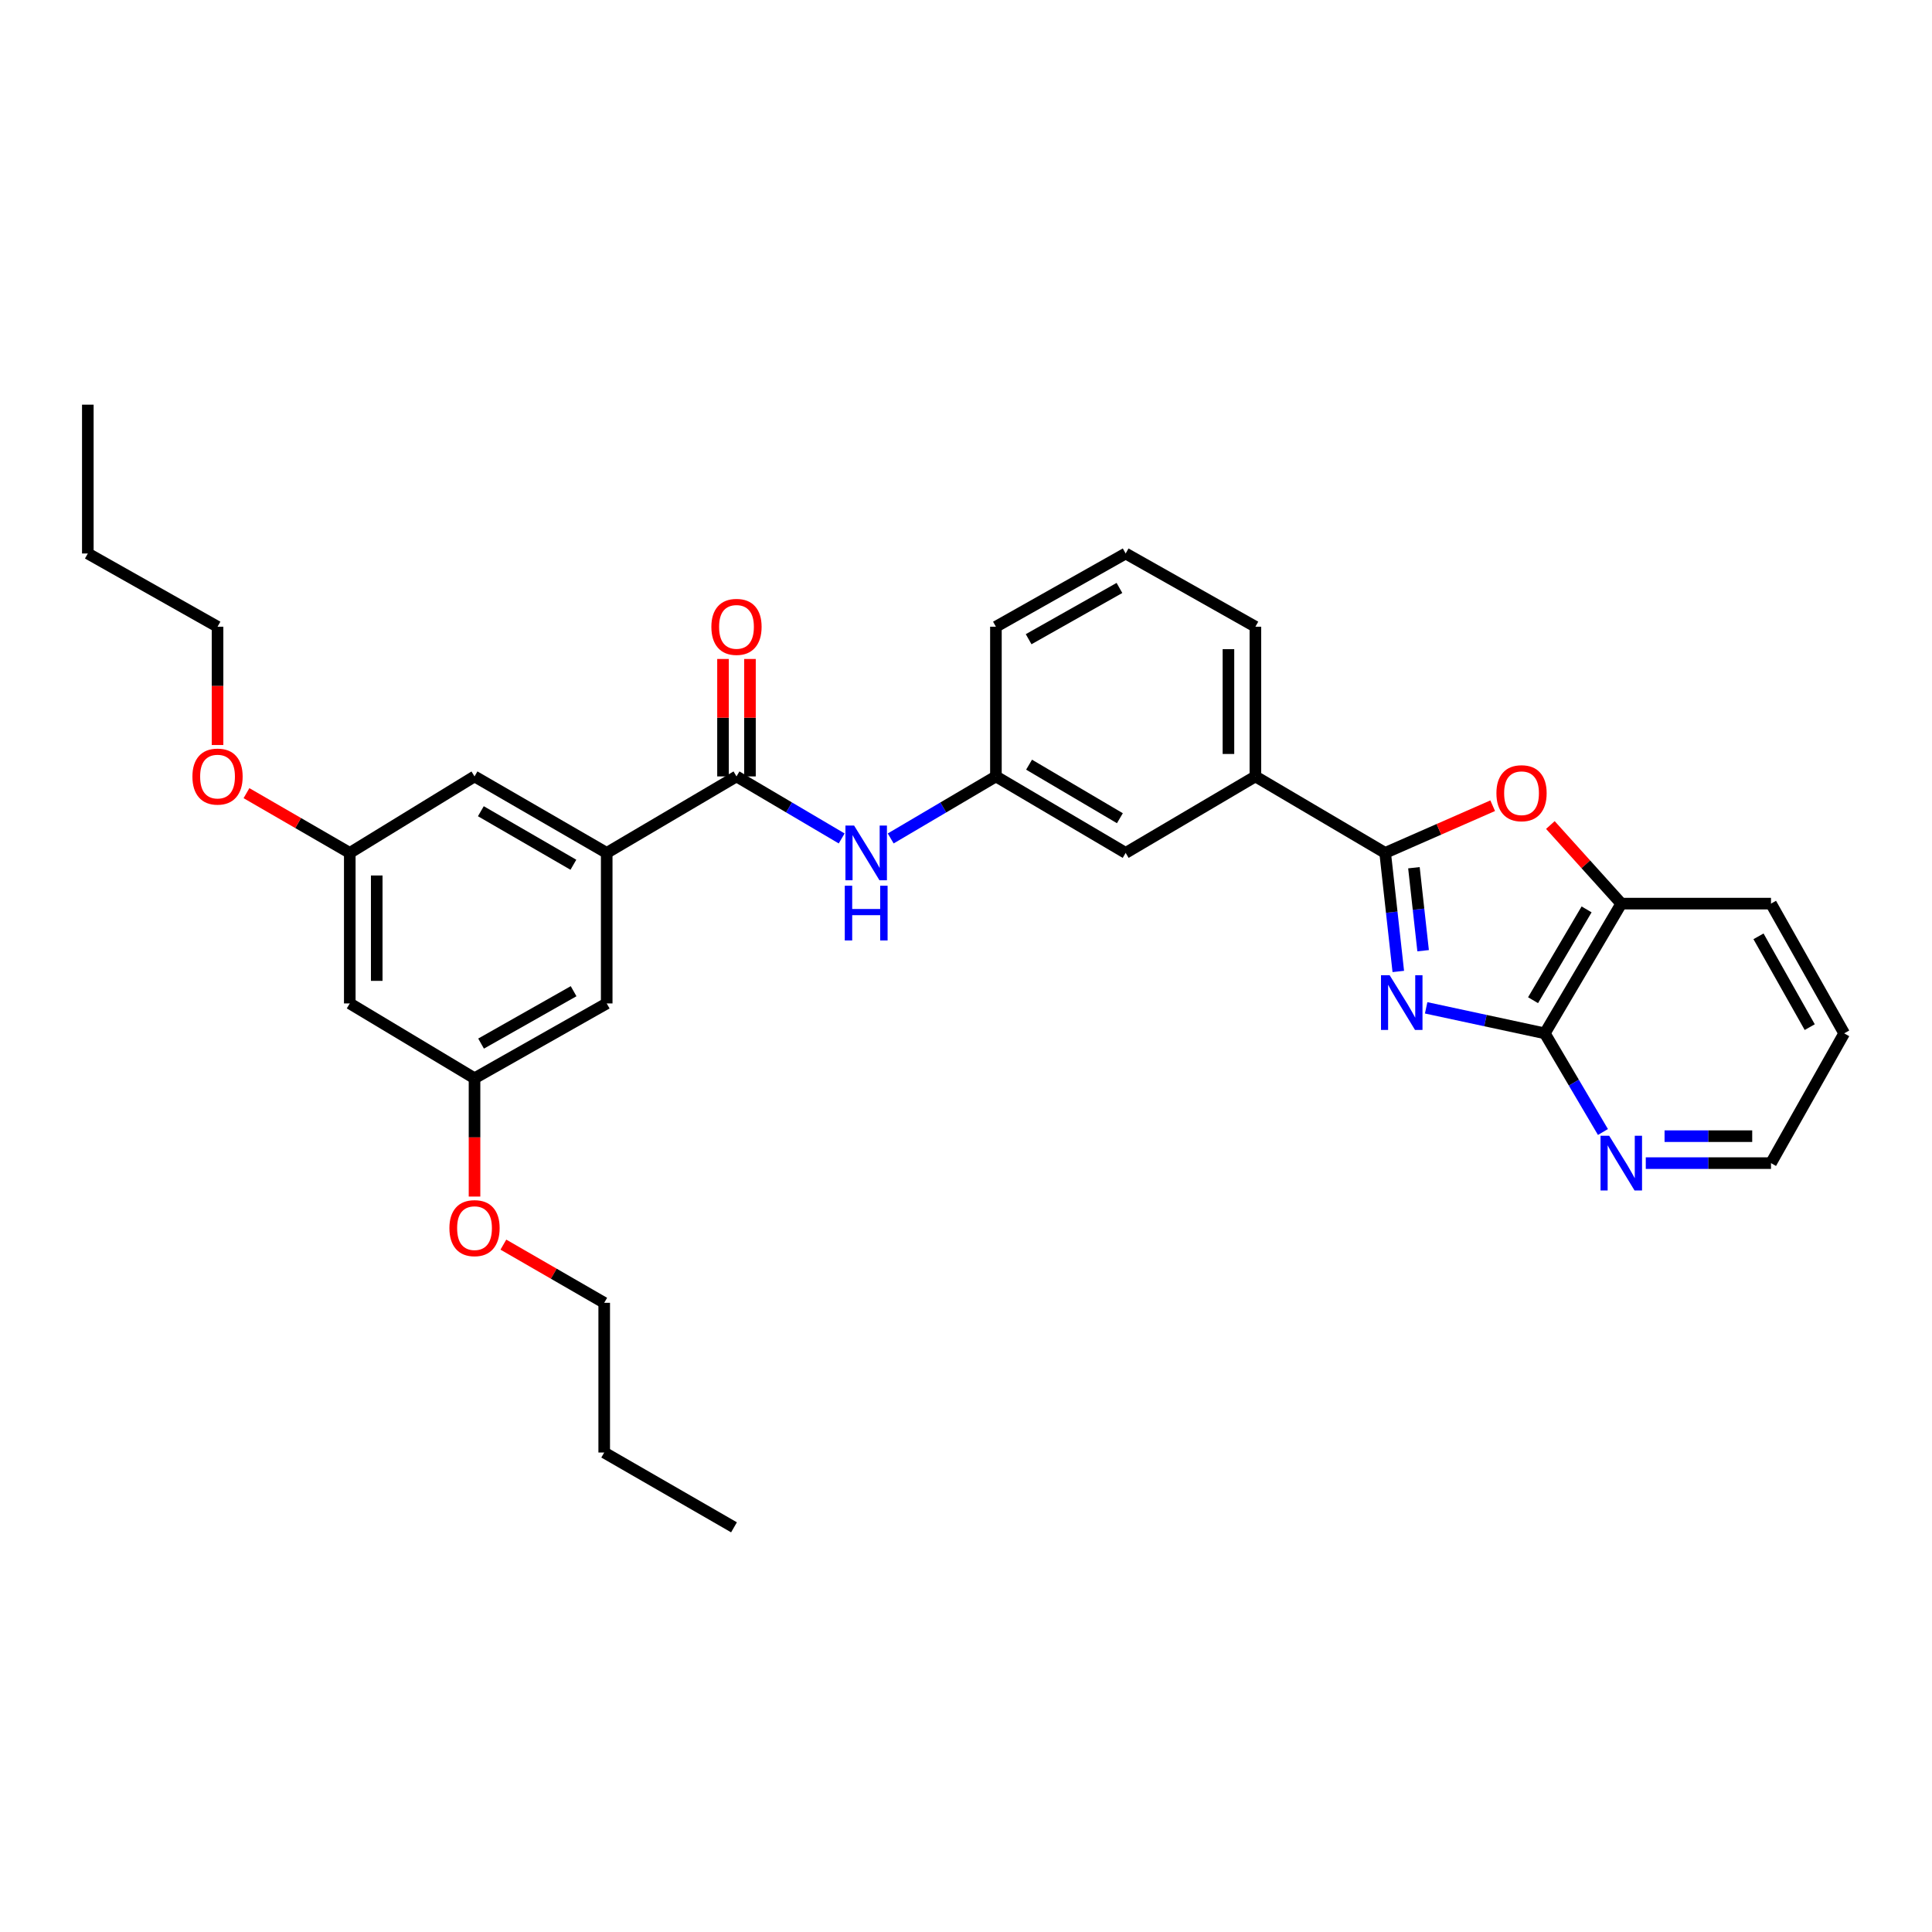 <?xml version='1.0' encoding='iso-8859-1'?>
<svg version='1.1' baseProfile='full'
              xmlns='http://www.w3.org/2000/svg'
                      xmlns:rdkit='http://www.rdkit.org/xml'
                      xmlns:xlink='http://www.w3.org/1999/xlink'
                  xml:space='preserve'
width='1000px' height='1000px' viewBox='0 0 1000 1000'>
<!-- END OF HEADER -->
<rect style='opacity:1.0;fill:#FFFFFF;stroke:none' width='1000' height='1000' x='0' y='0'> </rect>
<path class='bond-0' d='M 723.757,502.825 L 720.359,472.144' style='fill:none;fill-rule:evenodd;stroke:#0000FF;stroke-width:6px;stroke-linecap:butt;stroke-linejoin:miter;stroke-opacity:1' />
<path class='bond-0' d='M 720.359,472.144 L 716.961,441.462' style='fill:none;fill-rule:evenodd;stroke:#000000;stroke-width:6px;stroke-linecap:butt;stroke-linejoin:miter;stroke-opacity:1' />
<path class='bond-0' d='M 736.603,492.085 L 734.225,470.608' style='fill:none;fill-rule:evenodd;stroke:#0000FF;stroke-width:6px;stroke-linecap:butt;stroke-linejoin:miter;stroke-opacity:1' />
<path class='bond-0' d='M 734.225,470.608 L 731.846,449.131' style='fill:none;fill-rule:evenodd;stroke:#000000;stroke-width:6px;stroke-linecap:butt;stroke-linejoin:miter;stroke-opacity:1' />
<path class='bond-1' d='M 738.174,521.651 L 768.88,528.256' style='fill:none;fill-rule:evenodd;stroke:#0000FF;stroke-width:6px;stroke-linecap:butt;stroke-linejoin:miter;stroke-opacity:1' />
<path class='bond-1' d='M 768.88,528.256 L 799.587,534.861' style='fill:none;fill-rule:evenodd;stroke:#000000;stroke-width:6px;stroke-linecap:butt;stroke-linejoin:miter;stroke-opacity:1' />
<path class='bond-2' d='M 716.961,441.462 L 744.788,429.249' style='fill:none;fill-rule:evenodd;stroke:#000000;stroke-width:6px;stroke-linecap:butt;stroke-linejoin:miter;stroke-opacity:1' />
<path class='bond-2' d='M 744.788,429.249 L 772.616,417.036' style='fill:none;fill-rule:evenodd;stroke:#FF0000;stroke-width:6px;stroke-linecap:butt;stroke-linejoin:miter;stroke-opacity:1' />
<path class='bond-7' d='M 716.961,441.462 L 649.789,401.874' style='fill:none;fill-rule:evenodd;stroke:#000000;stroke-width:6px;stroke-linecap:butt;stroke-linejoin:miter;stroke-opacity:1' />
<path class='bond-5' d='M 799.587,534.861 L 839.175,467.712' style='fill:none;fill-rule:evenodd;stroke:#000000;stroke-width:6px;stroke-linecap:butt;stroke-linejoin:miter;stroke-opacity:1' />
<path class='bond-5' d='M 793.507,517.703 L 821.219,470.7' style='fill:none;fill-rule:evenodd;stroke:#000000;stroke-width:6px;stroke-linecap:butt;stroke-linejoin:miter;stroke-opacity:1' />
<path class='bond-8' d='M 799.587,534.861 L 814.634,560.392' style='fill:none;fill-rule:evenodd;stroke:#000000;stroke-width:6px;stroke-linecap:butt;stroke-linejoin:miter;stroke-opacity:1' />
<path class='bond-8' d='M 814.634,560.392 L 829.681,585.923' style='fill:none;fill-rule:evenodd;stroke:#0000FF;stroke-width:6px;stroke-linecap:butt;stroke-linejoin:miter;stroke-opacity:1' />
<path class='bond-31' d='M 802.47,427.029 L 820.822,447.371' style='fill:none;fill-rule:evenodd;stroke:#FF0000;stroke-width:6px;stroke-linecap:butt;stroke-linejoin:miter;stroke-opacity:1' />
<path class='bond-31' d='M 820.822,447.371 L 839.175,467.712' style='fill:none;fill-rule:evenodd;stroke:#000000;stroke-width:6px;stroke-linecap:butt;stroke-linejoin:miter;stroke-opacity:1' />
<path class='bond-3' d='M 381.204,401.874 L 408.426,417.927' style='fill:none;fill-rule:evenodd;stroke:#000000;stroke-width:6px;stroke-linecap:butt;stroke-linejoin:miter;stroke-opacity:1' />
<path class='bond-3' d='M 408.426,417.927 L 435.648,433.98' style='fill:none;fill-rule:evenodd;stroke:#0000FF;stroke-width:6px;stroke-linecap:butt;stroke-linejoin:miter;stroke-opacity:1' />
<path class='bond-4' d='M 381.204,401.874 L 314.032,441.462' style='fill:none;fill-rule:evenodd;stroke:#000000;stroke-width:6px;stroke-linecap:butt;stroke-linejoin:miter;stroke-opacity:1' />
<path class='bond-13' d='M 388.179,401.874 L 388.179,371.479' style='fill:none;fill-rule:evenodd;stroke:#000000;stroke-width:6px;stroke-linecap:butt;stroke-linejoin:miter;stroke-opacity:1' />
<path class='bond-13' d='M 388.179,371.479 L 388.179,341.084' style='fill:none;fill-rule:evenodd;stroke:#FF0000;stroke-width:6px;stroke-linecap:butt;stroke-linejoin:miter;stroke-opacity:1' />
<path class='bond-13' d='M 374.229,401.874 L 374.229,371.479' style='fill:none;fill-rule:evenodd;stroke:#000000;stroke-width:6px;stroke-linecap:butt;stroke-linejoin:miter;stroke-opacity:1' />
<path class='bond-13' d='M 374.229,371.479 L 374.229,341.084' style='fill:none;fill-rule:evenodd;stroke:#FF0000;stroke-width:6px;stroke-linecap:butt;stroke-linejoin:miter;stroke-opacity:1' />
<path class='bond-9' d='M 314.032,441.462 L 245.613,401.874' style='fill:none;fill-rule:evenodd;stroke:#000000;stroke-width:6px;stroke-linecap:butt;stroke-linejoin:miter;stroke-opacity:1' />
<path class='bond-9' d='M 296.783,447.599 L 248.889,419.887' style='fill:none;fill-rule:evenodd;stroke:#000000;stroke-width:6px;stroke-linecap:butt;stroke-linejoin:miter;stroke-opacity:1' />
<path class='bond-10' d='M 314.032,441.462 L 314.032,519.376' style='fill:none;fill-rule:evenodd;stroke:#000000;stroke-width:6px;stroke-linecap:butt;stroke-linejoin:miter;stroke-opacity:1' />
<path class='bond-21' d='M 839.175,467.712 L 916.662,467.712' style='fill:none;fill-rule:evenodd;stroke:#000000;stroke-width:6px;stroke-linecap:butt;stroke-linejoin:miter;stroke-opacity:1' />
<path class='bond-6' d='M 461.025,433.981 L 488.255,417.928' style='fill:none;fill-rule:evenodd;stroke:#0000FF;stroke-width:6px;stroke-linecap:butt;stroke-linejoin:miter;stroke-opacity:1' />
<path class='bond-6' d='M 488.255,417.928 L 515.485,401.874' style='fill:none;fill-rule:evenodd;stroke:#000000;stroke-width:6px;stroke-linecap:butt;stroke-linejoin:miter;stroke-opacity:1' />
<path class='bond-12' d='M 649.789,401.874 L 582.641,441.462' style='fill:none;fill-rule:evenodd;stroke:#000000;stroke-width:6px;stroke-linecap:butt;stroke-linejoin:miter;stroke-opacity:1' />
<path class='bond-19' d='M 649.789,401.874 L 649.789,324.387' style='fill:none;fill-rule:evenodd;stroke:#000000;stroke-width:6px;stroke-linecap:butt;stroke-linejoin:miter;stroke-opacity:1' />
<path class='bond-19' d='M 635.839,390.251 L 635.839,336.01' style='fill:none;fill-rule:evenodd;stroke:#000000;stroke-width:6px;stroke-linecap:butt;stroke-linejoin:miter;stroke-opacity:1' />
<path class='bond-22' d='M 851.852,602.032 L 884.257,602.032' style='fill:none;fill-rule:evenodd;stroke:#0000FF;stroke-width:6px;stroke-linecap:butt;stroke-linejoin:miter;stroke-opacity:1' />
<path class='bond-22' d='M 884.257,602.032 L 916.662,602.032' style='fill:none;fill-rule:evenodd;stroke:#000000;stroke-width:6px;stroke-linecap:butt;stroke-linejoin:miter;stroke-opacity:1' />
<path class='bond-22' d='M 861.574,588.082 L 884.257,588.082' style='fill:none;fill-rule:evenodd;stroke:#0000FF;stroke-width:6px;stroke-linecap:butt;stroke-linejoin:miter;stroke-opacity:1' />
<path class='bond-22' d='M 884.257,588.082 L 906.941,588.082' style='fill:none;fill-rule:evenodd;stroke:#000000;stroke-width:6px;stroke-linecap:butt;stroke-linejoin:miter;stroke-opacity:1' />
<path class='bond-16' d='M 245.613,401.874 L 181.045,441.462' style='fill:none;fill-rule:evenodd;stroke:#000000;stroke-width:6px;stroke-linecap:butt;stroke-linejoin:miter;stroke-opacity:1' />
<path class='bond-15' d='M 314.032,519.376 L 245.613,558.112' style='fill:none;fill-rule:evenodd;stroke:#000000;stroke-width:6px;stroke-linecap:butt;stroke-linejoin:miter;stroke-opacity:1' />
<path class='bond-15' d='M 296.896,513.046 L 249.003,540.161' style='fill:none;fill-rule:evenodd;stroke:#000000;stroke-width:6px;stroke-linecap:butt;stroke-linejoin:miter;stroke-opacity:1' />
<path class='bond-11' d='M 515.485,401.874 L 582.641,441.462' style='fill:none;fill-rule:evenodd;stroke:#000000;stroke-width:6px;stroke-linecap:butt;stroke-linejoin:miter;stroke-opacity:1' />
<path class='bond-11' d='M 532.643,395.794 L 579.652,423.506' style='fill:none;fill-rule:evenodd;stroke:#000000;stroke-width:6px;stroke-linecap:butt;stroke-linejoin:miter;stroke-opacity:1' />
<path class='bond-33' d='M 515.485,401.874 L 515.485,324.387' style='fill:none;fill-rule:evenodd;stroke:#000000;stroke-width:6px;stroke-linecap:butt;stroke-linejoin:miter;stroke-opacity:1' />
<path class='bond-14' d='M 181.045,519.376 L 245.613,558.112' style='fill:none;fill-rule:evenodd;stroke:#000000;stroke-width:6px;stroke-linecap:butt;stroke-linejoin:miter;stroke-opacity:1' />
<path class='bond-34' d='M 181.045,519.376 L 181.045,441.462' style='fill:none;fill-rule:evenodd;stroke:#000000;stroke-width:6px;stroke-linecap:butt;stroke-linejoin:miter;stroke-opacity:1' />
<path class='bond-34' d='M 194.996,507.689 L 194.996,453.149' style='fill:none;fill-rule:evenodd;stroke:#000000;stroke-width:6px;stroke-linecap:butt;stroke-linejoin:miter;stroke-opacity:1' />
<path class='bond-18' d='M 245.613,558.112 L 245.613,588.727' style='fill:none;fill-rule:evenodd;stroke:#000000;stroke-width:6px;stroke-linecap:butt;stroke-linejoin:miter;stroke-opacity:1' />
<path class='bond-18' d='M 245.613,588.727 L 245.613,619.342' style='fill:none;fill-rule:evenodd;stroke:#FF0000;stroke-width:6px;stroke-linecap:butt;stroke-linejoin:miter;stroke-opacity:1' />
<path class='bond-17' d='M 181.045,441.462 L 154.309,425.999' style='fill:none;fill-rule:evenodd;stroke:#000000;stroke-width:6px;stroke-linecap:butt;stroke-linejoin:miter;stroke-opacity:1' />
<path class='bond-17' d='M 154.309,425.999 L 127.572,410.536' style='fill:none;fill-rule:evenodd;stroke:#FF0000;stroke-width:6px;stroke-linecap:butt;stroke-linejoin:miter;stroke-opacity:1' />
<path class='bond-24' d='M 112.595,385.617 L 112.595,355.002' style='fill:none;fill-rule:evenodd;stroke:#FF0000;stroke-width:6px;stroke-linecap:butt;stroke-linejoin:miter;stroke-opacity:1' />
<path class='bond-24' d='M 112.595,355.002 L 112.595,324.387' style='fill:none;fill-rule:evenodd;stroke:#000000;stroke-width:6px;stroke-linecap:butt;stroke-linejoin:miter;stroke-opacity:1' />
<path class='bond-25' d='M 260.55,644.219 L 286.644,659.277' style='fill:none;fill-rule:evenodd;stroke:#FF0000;stroke-width:6px;stroke-linecap:butt;stroke-linejoin:miter;stroke-opacity:1' />
<path class='bond-25' d='M 286.644,659.277 L 312.738,674.335' style='fill:none;fill-rule:evenodd;stroke:#000000;stroke-width:6px;stroke-linecap:butt;stroke-linejoin:miter;stroke-opacity:1' />
<path class='bond-20' d='M 649.789,324.387 L 582.641,286.488' style='fill:none;fill-rule:evenodd;stroke:#000000;stroke-width:6px;stroke-linecap:butt;stroke-linejoin:miter;stroke-opacity:1' />
<path class='bond-23' d='M 582.641,286.488 L 515.485,324.387' style='fill:none;fill-rule:evenodd;stroke:#000000;stroke-width:6px;stroke-linecap:butt;stroke-linejoin:miter;stroke-opacity:1' />
<path class='bond-23' d='M 579.424,304.322 L 532.415,330.851' style='fill:none;fill-rule:evenodd;stroke:#000000;stroke-width:6px;stroke-linecap:butt;stroke-linejoin:miter;stroke-opacity:1' />
<path class='bond-32' d='M 916.662,467.712 L 954.545,534.861' style='fill:none;fill-rule:evenodd;stroke:#000000;stroke-width:6px;stroke-linecap:butt;stroke-linejoin:miter;stroke-opacity:1' />
<path class='bond-32' d='M 910.194,484.639 L 936.713,531.643' style='fill:none;fill-rule:evenodd;stroke:#000000;stroke-width:6px;stroke-linecap:butt;stroke-linejoin:miter;stroke-opacity:1' />
<path class='bond-28' d='M 916.662,602.032 L 954.545,534.861' style='fill:none;fill-rule:evenodd;stroke:#000000;stroke-width:6px;stroke-linecap:butt;stroke-linejoin:miter;stroke-opacity:1' />
<path class='bond-26' d='M 112.595,324.387 L 45.455,286.488' style='fill:none;fill-rule:evenodd;stroke:#000000;stroke-width:6px;stroke-linecap:butt;stroke-linejoin:miter;stroke-opacity:1' />
<path class='bond-27' d='M 312.738,674.335 L 312.738,751.822' style='fill:none;fill-rule:evenodd;stroke:#000000;stroke-width:6px;stroke-linecap:butt;stroke-linejoin:miter;stroke-opacity:1' />
<path class='bond-30' d='M 45.455,286.488 L 45.455,209.458' style='fill:none;fill-rule:evenodd;stroke:#000000;stroke-width:6px;stroke-linecap:butt;stroke-linejoin:miter;stroke-opacity:1' />
<path class='bond-29' d='M 312.738,751.822 L 379.917,790.542' style='fill:none;fill-rule:evenodd;stroke:#000000;stroke-width:6px;stroke-linecap:butt;stroke-linejoin:miter;stroke-opacity:1' />
<path  class='atom-0' d='M 719.281 504.774
L 728.561 519.774
Q 729.481 521.254, 730.961 523.934
Q 732.441 526.614, 732.521 526.774
L 732.521 504.774
L 736.281 504.774
L 736.281 533.094
L 732.401 533.094
L 722.441 516.694
Q 721.281 514.774, 720.041 512.574
Q 718.841 510.374, 718.481 509.694
L 718.481 533.094
L 714.801 533.094
L 714.801 504.774
L 719.281 504.774
' fill='#0000FF'/>
<path  class='atom-3' d='M 774.543 410.564
Q 774.543 403.764, 777.903 399.964
Q 781.263 396.164, 787.543 396.164
Q 793.823 396.164, 797.183 399.964
Q 800.543 403.764, 800.543 410.564
Q 800.543 417.444, 797.143 421.364
Q 793.743 425.244, 787.543 425.244
Q 781.303 425.244, 777.903 421.364
Q 774.543 417.484, 774.543 410.564
M 787.543 422.044
Q 791.863 422.044, 794.183 419.164
Q 796.543 416.244, 796.543 410.564
Q 796.543 405.004, 794.183 402.204
Q 791.863 399.364, 787.543 399.364
Q 783.223 399.364, 780.863 402.164
Q 778.543 404.964, 778.543 410.564
Q 778.543 416.284, 780.863 419.164
Q 783.223 422.044, 787.543 422.044
' fill='#FF0000'/>
<path  class='atom-7' d='M 442.077 427.302
L 451.357 442.302
Q 452.277 443.782, 453.757 446.462
Q 455.237 449.142, 455.317 449.302
L 455.317 427.302
L 459.077 427.302
L 459.077 455.622
L 455.197 455.622
L 445.237 439.222
Q 444.077 437.302, 442.837 435.102
Q 441.637 432.902, 441.277 432.222
L 441.277 455.622
L 437.597 455.622
L 437.597 427.302
L 442.077 427.302
' fill='#0000FF'/>
<path  class='atom-7' d='M 437.257 458.454
L 441.097 458.454
L 441.097 470.494
L 455.577 470.494
L 455.577 458.454
L 459.417 458.454
L 459.417 486.774
L 455.577 486.774
L 455.577 473.694
L 441.097 473.694
L 441.097 486.774
L 437.257 486.774
L 437.257 458.454
' fill='#0000FF'/>
<path  class='atom-9' d='M 832.915 587.872
L 842.195 602.872
Q 843.115 604.352, 844.595 607.032
Q 846.075 609.712, 846.155 609.872
L 846.155 587.872
L 849.915 587.872
L 849.915 616.192
L 846.035 616.192
L 836.075 599.792
Q 834.915 597.872, 833.675 595.672
Q 832.475 593.472, 832.115 592.792
L 832.115 616.192
L 828.435 616.192
L 828.435 587.872
L 832.915 587.872
' fill='#0000FF'/>
<path  class='atom-14' d='M 368.204 324.467
Q 368.204 317.667, 371.564 313.867
Q 374.924 310.067, 381.204 310.067
Q 387.484 310.067, 390.844 313.867
Q 394.204 317.667, 394.204 324.467
Q 394.204 331.347, 390.804 335.267
Q 387.404 339.147, 381.204 339.147
Q 374.964 339.147, 371.564 335.267
Q 368.204 331.387, 368.204 324.467
M 381.204 335.947
Q 385.524 335.947, 387.844 333.067
Q 390.204 330.147, 390.204 324.467
Q 390.204 318.907, 387.844 316.107
Q 385.524 313.267, 381.204 313.267
Q 376.884 313.267, 374.524 316.067
Q 372.204 318.867, 372.204 324.467
Q 372.204 330.187, 374.524 333.067
Q 376.884 335.947, 381.204 335.947
' fill='#FF0000'/>
<path  class='atom-18' d='M 99.595 401.954
Q 99.595 395.154, 102.955 391.354
Q 106.315 387.554, 112.595 387.554
Q 118.875 387.554, 122.235 391.354
Q 125.595 395.154, 125.595 401.954
Q 125.595 408.834, 122.195 412.754
Q 118.795 416.634, 112.595 416.634
Q 106.355 416.634, 102.955 412.754
Q 99.595 408.874, 99.595 401.954
M 112.595 413.434
Q 116.915 413.434, 119.235 410.554
Q 121.595 407.634, 121.595 401.954
Q 121.595 396.394, 119.235 393.594
Q 116.915 390.754, 112.595 390.754
Q 108.275 390.754, 105.915 393.554
Q 103.595 396.354, 103.595 401.954
Q 103.595 407.674, 105.915 410.554
Q 108.275 413.434, 112.595 413.434
' fill='#FF0000'/>
<path  class='atom-19' d='M 232.613 635.679
Q 232.613 628.879, 235.973 625.079
Q 239.333 621.279, 245.613 621.279
Q 251.893 621.279, 255.253 625.079
Q 258.613 628.879, 258.613 635.679
Q 258.613 642.559, 255.213 646.479
Q 251.813 650.359, 245.613 650.359
Q 239.373 650.359, 235.973 646.479
Q 232.613 642.599, 232.613 635.679
M 245.613 647.159
Q 249.933 647.159, 252.253 644.279
Q 254.613 641.359, 254.613 635.679
Q 254.613 630.119, 252.253 627.319
Q 249.933 624.479, 245.613 624.479
Q 241.293 624.479, 238.933 627.279
Q 236.613 630.079, 236.613 635.679
Q 236.613 641.399, 238.933 644.279
Q 241.293 647.159, 245.613 647.159
' fill='#FF0000'/>
</svg>
